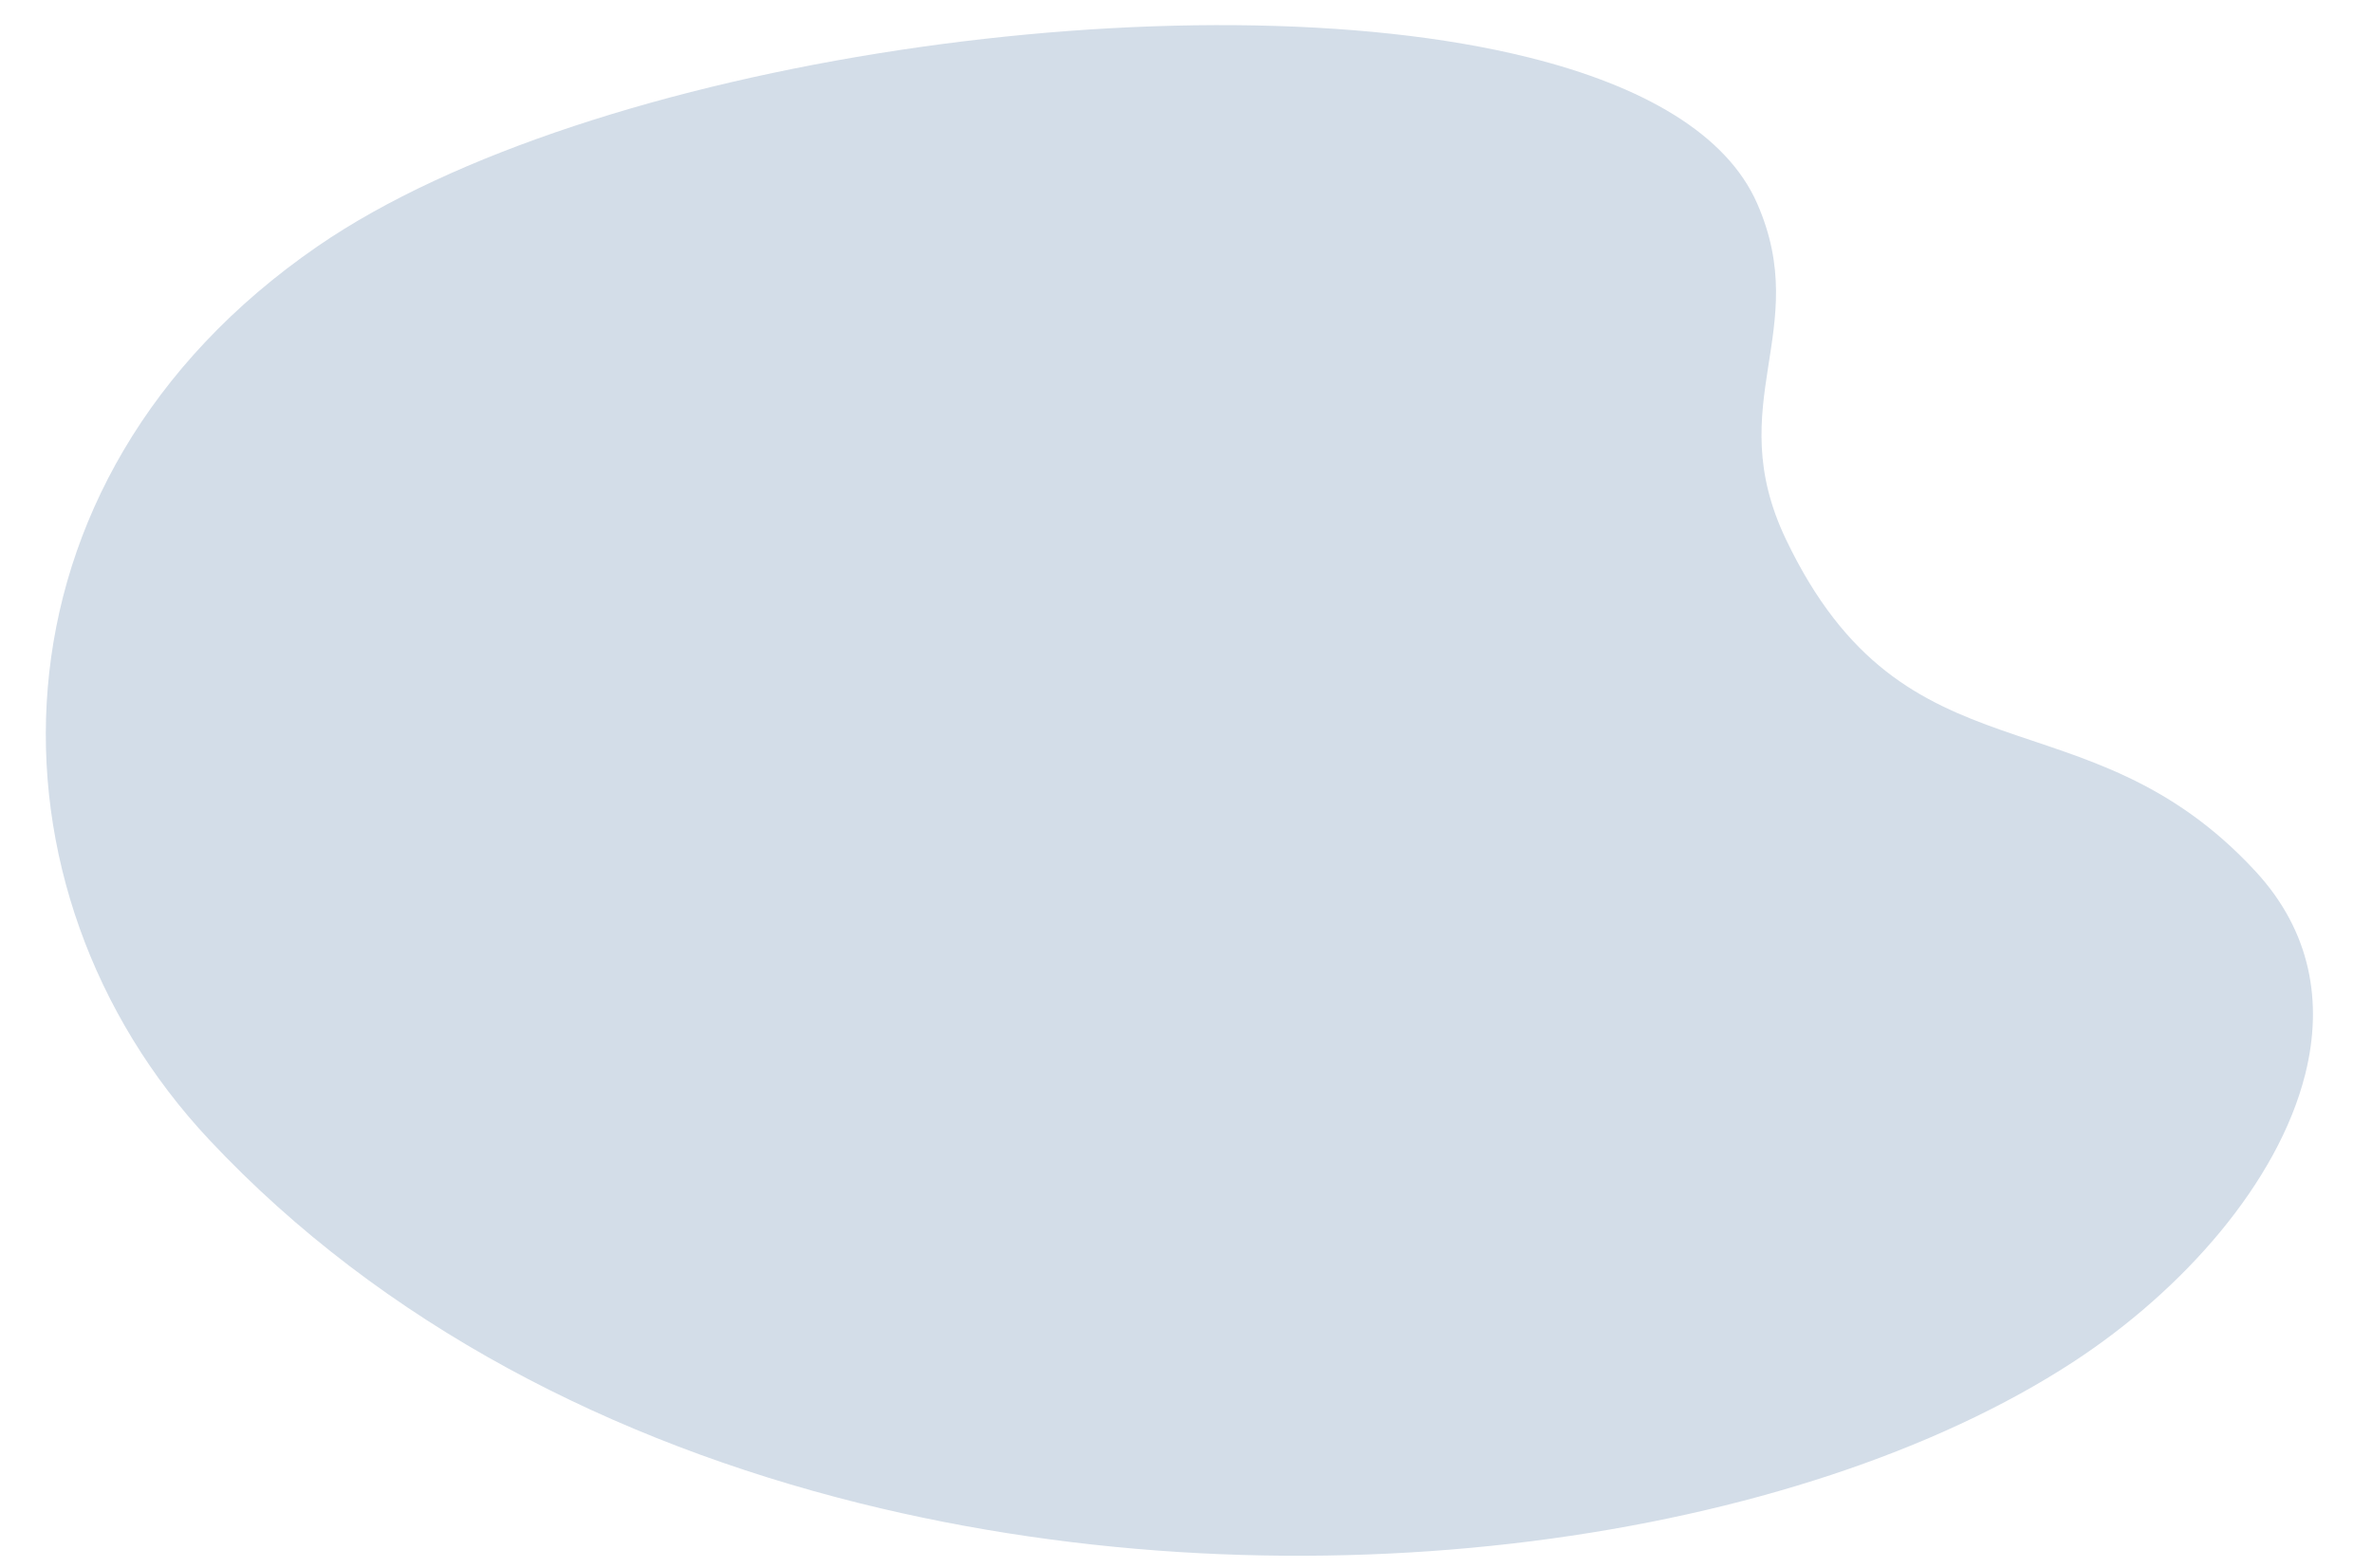 <svg height="408" viewBox="0 0 617 408" width="617" xmlns="http://www.w3.org/2000/svg" xmlns:xlink="http://www.w3.org/1999/xlink"><filter id="a"><feColorMatrix in="SourceGraphic" type="matrix" values="0 0 0 0 0.827 0 0 0 0 0.867 0 0 0 0 0.91 0 0 0 1 0"/></filter><g fill="none" fill-rule="evenodd"><path d="m0 0h617v408.169h-617z"/><g filter="url(#a)"><path d="m42.376 123.974c-71.384 80.849-45.809 184.235 28.947 232.473 55.61 35.884 121.221 50.776 186.748 50.798h.261c119.996-.036 239.714-49.911 297.438-112.032 23.477-25.265 40.467-58.429 40.524-87.275v-.283c-.037-19.044-7.485-36.189-25.357-47.908-54.698-35.865-93.317 1.642-139.436-54.24-25.029-30.326-6.343-54.385-28.409-82.977-12.119-15.704-36.275-22.504-66.807-22.504-90.476-.01-237.123 59.635-293.908 123.949" fill="#d3dde8" transform="matrix(.97 .242 -.242 .97 71.529 -66.446)"/></g></g></svg>

